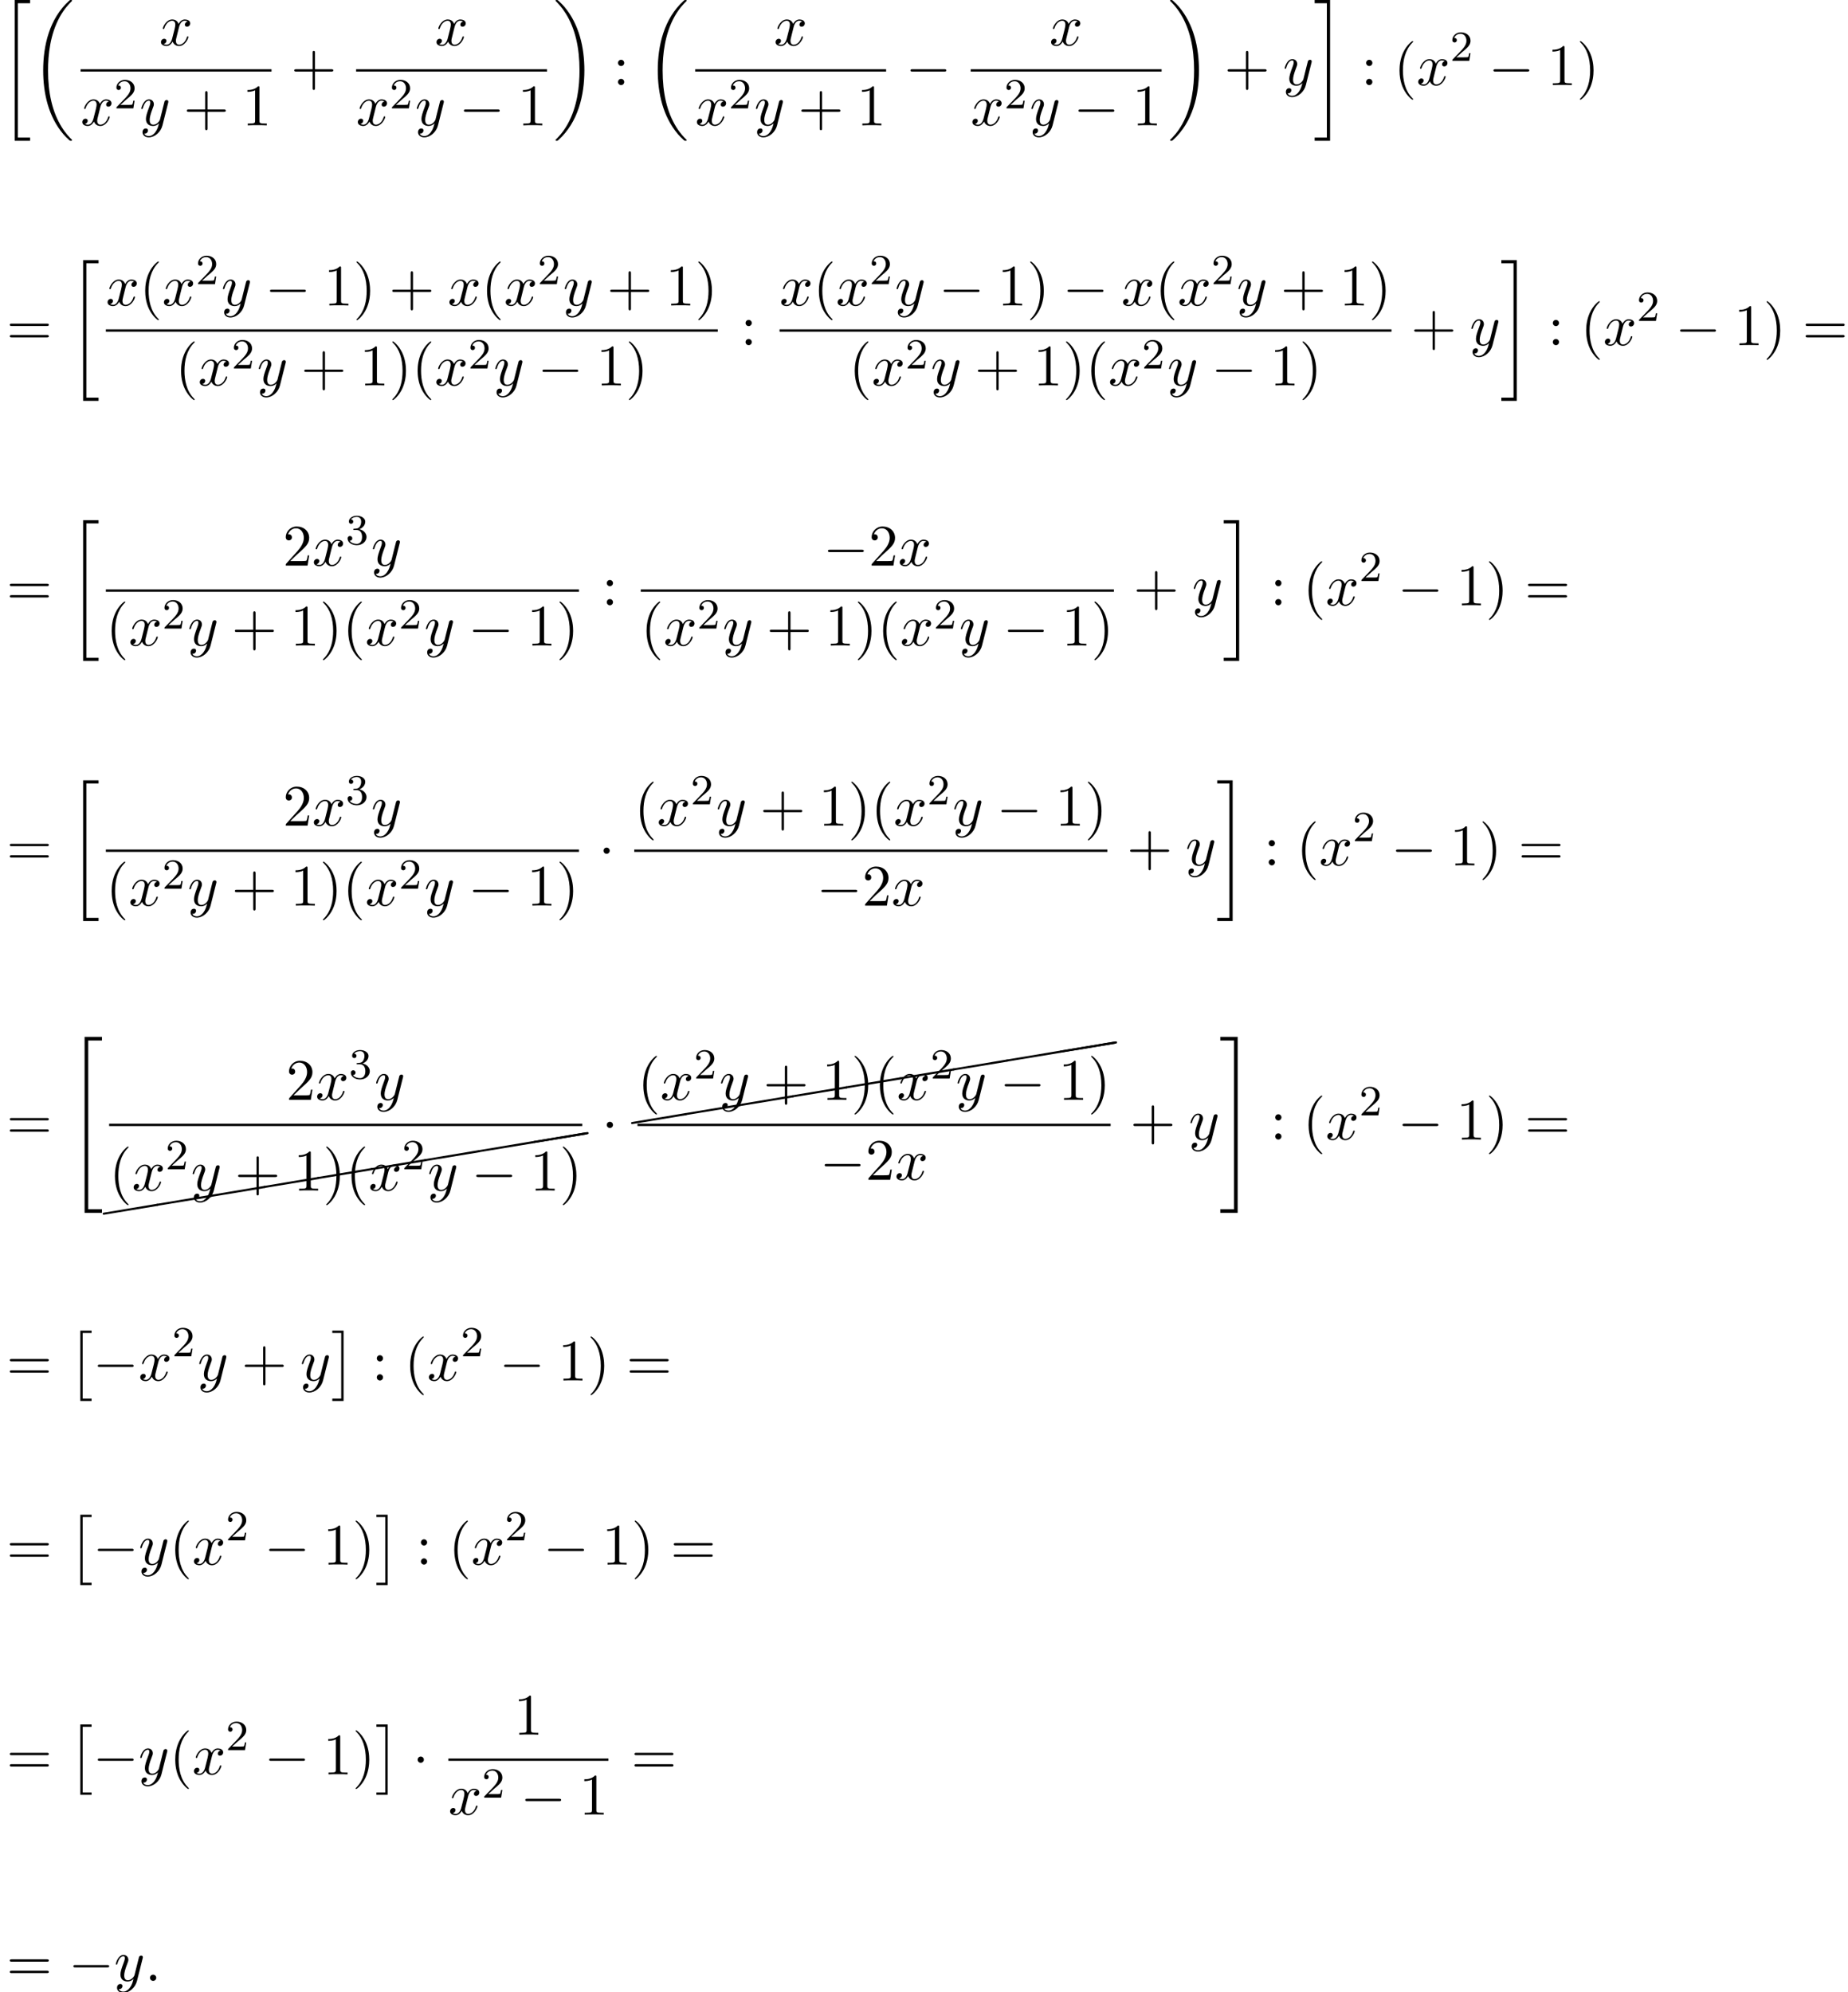 <?xml version='1.0' encoding='UTF-8'?>
<!-- This file was generated by dvisvgm 2.13.3 -->
<svg version='1.1' xmlns='http://www.w3.org/2000/svg' xmlns:xlink='http://www.w3.org/1999/xlink' width='343.559pt' height='370.411pt' viewBox='62.255 80.697 343.559 370.411'>
<defs>
<path id='g5-40' d='M9.993-1.455C10.082-1.474 10.162-1.554 10.162-1.654C10.162-1.763 10.072-1.853 9.963-1.853H9.923L-.03-.189C-.12-.179-.199-.09-.199 0C-.199 .11-.11 .199 0 .199C.01 .199 .02 .189 .03 .189L9.993-1.455Z'/>
<path id='g2-58' d='M2.095-.578C2.095-.895 1.833-1.156 1.516-1.156S.938-.895 .938-.578S1.2 0 1.516 0S2.095-.262 2.095-.578Z'/>
<path id='g2-120' d='M3.644-3.295C3.709-3.578 3.96-4.582 4.724-4.582C4.778-4.582 5.04-4.582 5.269-4.44C4.964-4.385 4.745-4.113 4.745-3.851C4.745-3.676 4.865-3.469 5.16-3.469C5.4-3.469 5.749-3.665 5.749-4.102C5.749-4.669 5.105-4.822 4.735-4.822C4.102-4.822 3.72-4.244 3.589-3.993C3.316-4.713 2.727-4.822 2.411-4.822C1.276-4.822 .655-3.415 .655-3.142C.655-3.033 .764-3.033 .785-3.033C.873-3.033 .905-3.055 .927-3.153C1.298-4.309 2.018-4.582 2.389-4.582C2.596-4.582 2.978-4.484 2.978-3.851C2.978-3.513 2.793-2.782 2.389-1.255C2.215-.578 1.833-.12 1.353-.12C1.287-.12 1.036-.12 .807-.262C1.08-.316 1.32-.545 1.32-.851C1.32-1.145 1.08-1.233 .916-1.233C.589-1.233 .316-.949 .316-.6C.316-.098 .862 .12 1.342 .12C2.062 .12 2.455-.644 2.487-.709C2.618-.305 3.011 .12 3.665 .12C4.789 .12 5.411-1.287 5.411-1.56C5.411-1.669 5.313-1.669 5.28-1.669C5.182-1.669 5.16-1.625 5.138-1.549C4.778-.382 4.036-.12 3.687-.12C3.262-.12 3.087-.469 3.087-.84C3.087-1.08 3.153-1.32 3.273-1.8L3.644-3.295Z'/>
<path id='g2-121' d='M5.302-4.156C5.345-4.309 5.345-4.331 5.345-4.407C5.345-4.604 5.193-4.702 5.029-4.702C4.92-4.702 4.745-4.636 4.647-4.473C4.625-4.418 4.538-4.08 4.495-3.884C4.418-3.6 4.342-3.305 4.276-3.011L3.785-1.047C3.742-.884 3.273-.12 2.553-.12C1.996-.12 1.876-.6 1.876-1.004C1.876-1.505 2.062-2.182 2.433-3.142C2.607-3.589 2.651-3.709 2.651-3.927C2.651-4.418 2.302-4.822 1.756-4.822C.72-4.822 .316-3.24 .316-3.142C.316-3.033 .425-3.033 .447-3.033C.556-3.033 .567-3.055 .622-3.229C.916-4.255 1.353-4.582 1.724-4.582C1.811-4.582 1.996-4.582 1.996-4.233C1.996-3.96 1.887-3.676 1.811-3.469C1.375-2.313 1.178-1.691 1.178-1.178C1.178-.207 1.865 .12 2.509 .12C2.935 .12 3.305-.065 3.611-.371C3.469 .196 3.338 .731 2.902 1.309C2.618 1.68 2.204 1.996 1.702 1.996C1.549 1.996 1.058 1.964 .873 1.538C1.047 1.538 1.189 1.538 1.342 1.407C1.451 1.309 1.56 1.167 1.56 .96C1.56 .622 1.265 .578 1.156 .578C.905 .578 .545 .753 .545 1.287C.545 1.833 1.025 2.236 1.702 2.236C2.825 2.236 3.949 1.244 4.255 .011L5.302-4.156Z'/>
<path id='g3-50' d='M2.248-1.626C2.375-1.745 2.71-2.008 2.837-2.12C3.332-2.574 3.802-3.013 3.802-3.738C3.802-4.686 3.005-5.3 2.008-5.3C1.052-5.3 .422-4.575 .422-3.866C.422-3.475 .733-3.419 .845-3.419C1.012-3.419 1.259-3.539 1.259-3.842C1.259-4.256 .861-4.256 .765-4.256C.996-4.838 1.53-5.037 1.921-5.037C2.662-5.037 3.045-4.407 3.045-3.738C3.045-2.909 2.463-2.303 1.522-1.339L.518-.303C.422-.215 .422-.199 .422 0H3.571L3.802-1.427H3.555C3.531-1.267 3.467-.869 3.371-.717C3.324-.654 2.718-.654 2.59-.654H1.172L2.248-1.626Z'/>
<path id='g3-51' d='M2.016-2.662C2.646-2.662 3.045-2.2 3.045-1.363C3.045-.367 2.479-.072 2.056-.072C1.618-.072 1.02-.231 .741-.654C1.028-.654 1.227-.837 1.227-1.1C1.227-1.355 1.044-1.538 .789-1.538C.574-1.538 .351-1.403 .351-1.084C.351-.327 1.164 .167 2.072 .167C3.132 .167 3.873-.566 3.873-1.363C3.873-2.024 3.347-2.63 2.534-2.805C3.164-3.029 3.634-3.571 3.634-4.208S2.917-5.3 2.088-5.3C1.235-5.3 .59-4.838 .59-4.232C.59-3.937 .789-3.81 .996-3.81C1.243-3.81 1.403-3.985 1.403-4.216C1.403-4.511 1.148-4.623 .972-4.631C1.307-5.069 1.921-5.093 2.064-5.093C2.271-5.093 2.877-5.029 2.877-4.208C2.877-3.65 2.646-3.316 2.534-3.188C2.295-2.941 2.112-2.925 1.626-2.893C1.474-2.885 1.411-2.877 1.411-2.774C1.411-2.662 1.482-2.662 1.618-2.662H2.016Z'/>
<path id='g4-40' d='M3.611 2.618C3.611 2.585 3.611 2.564 3.425 2.378C2.062 1.004 1.713-1.058 1.713-2.727C1.713-4.625 2.127-6.524 3.469-7.887C3.611-8.018 3.611-8.04 3.611-8.073C3.611-8.149 3.567-8.182 3.502-8.182C3.393-8.182 2.411-7.44 1.767-6.055C1.211-4.855 1.08-3.644 1.08-2.727C1.08-1.876 1.2-.556 1.8 .676C2.455 2.018 3.393 2.727 3.502 2.727C3.567 2.727 3.611 2.695 3.611 2.618Z'/>
<path id='g4-41' d='M3.153-2.727C3.153-3.578 3.033-4.898 2.433-6.131C1.778-7.473 .84-8.182 .731-8.182C.665-8.182 .622-8.138 .622-8.073C.622-8.04 .622-8.018 .829-7.822C1.898-6.742 2.52-5.007 2.52-2.727C2.52-.862 2.116 1.058 .764 2.433C.622 2.564 .622 2.585 .622 2.618C.622 2.684 .665 2.727 .731 2.727C.84 2.727 1.822 1.985 2.465 .6C3.022-.6 3.153-1.811 3.153-2.727Z'/>
<path id='g4-43' d='M4.462-2.509H7.505C7.658-2.509 7.865-2.509 7.865-2.727S7.658-2.945 7.505-2.945H4.462V-6C4.462-6.153 4.462-6.36 4.244-6.36S4.025-6.153 4.025-6V-2.945H.971C.818-2.945 .611-2.945 .611-2.727S.818-2.509 .971-2.509H4.025V.545C4.025 .698 4.025 .905 4.244 .905S4.462 .698 4.462 .545V-2.509Z'/>
<path id='g4-49' d='M3.207-6.982C3.207-7.244 3.207-7.265 2.956-7.265C2.28-6.567 1.32-6.567 .971-6.567V-6.229C1.189-6.229 1.833-6.229 2.4-6.513V-.862C2.4-.469 2.367-.338 1.385-.338H1.036V0C1.418-.033 2.367-.033 2.804-.033S4.189-.033 4.571 0V-.338H4.222C3.24-.338 3.207-.458 3.207-.862V-6.982Z'/>
<path id='g4-50' d='M1.385-.84L2.542-1.964C4.244-3.469 4.898-4.058 4.898-5.149C4.898-6.393 3.916-7.265 2.585-7.265C1.353-7.265 .545-6.262 .545-5.291C.545-4.68 1.091-4.68 1.124-4.68C1.309-4.68 1.691-4.811 1.691-5.258C1.691-5.542 1.495-5.825 1.113-5.825C1.025-5.825 1.004-5.825 .971-5.815C1.222-6.524 1.811-6.927 2.444-6.927C3.436-6.927 3.905-6.044 3.905-5.149C3.905-4.276 3.36-3.415 2.76-2.738L.665-.404C.545-.284 .545-.262 .545 0H4.593L4.898-1.898H4.625C4.571-1.571 4.495-1.091 4.385-.927C4.309-.84 3.589-.84 3.349-.84H1.385Z'/>
<path id='g4-58' d='M2.095-4.124C2.095-4.44 1.833-4.702 1.516-4.702S.938-4.44 .938-4.124S1.2-3.545 1.516-3.545S2.095-3.807 2.095-4.124ZM2.095-.578C2.095-.895 1.833-1.156 1.516-1.156S.938-.895 .938-.578S1.2 0 1.516 0S2.095-.262 2.095-.578Z'/>
<path id='g4-61' d='M7.495-3.567C7.658-3.567 7.865-3.567 7.865-3.785S7.658-4.004 7.505-4.004H.971C.818-4.004 .611-4.004 .611-3.785S.818-3.567 .982-3.567H7.495ZM7.505-1.451C7.658-1.451 7.865-1.451 7.865-1.669S7.658-1.887 7.495-1.887H.982C.818-1.887 .611-1.887 .611-1.669S.818-1.451 .971-1.451H7.505Z'/>
<path id='g1-0' d='M7.189-2.509C7.375-2.509 7.571-2.509 7.571-2.727S7.375-2.945 7.189-2.945H1.287C1.102-2.945 .905-2.945 .905-2.727S1.102-2.509 1.287-2.509H7.189Z'/>
<path id='g1-1' d='M2.095-2.727C2.095-3.044 1.833-3.305 1.516-3.305S.938-3.044 .938-2.727S1.2-2.149 1.516-2.149S2.095-2.411 2.095-2.727Z'/>
<path id='g0-2' d='M2.204 12.644H4.298V12.207H2.64V0H4.298V-.436H2.204V12.644Z'/>
<path id='g0-3' d='M2.335 12.644V-.436H.24V0H1.898V12.207H.24V12.644H2.335Z'/>
<path id='g0-18' d='M7.636 25.625C7.636 25.582 7.615 25.56 7.593 25.527C7.189 25.124 6.458 24.393 5.727 23.215C3.971 20.4 3.175 16.855 3.175 12.655C3.175 9.72 3.567 5.935 5.367 2.684C6.229 1.135 7.124 .24 7.604-.24C7.636-.273 7.636-.295 7.636-.327C7.636-.436 7.56-.436 7.407-.436S7.233-.436 7.069-.273C3.415 3.055 2.269 8.051 2.269 12.644C2.269 16.931 3.251 21.251 6.022 24.513C6.24 24.764 6.655 25.211 7.102 25.604C7.233 25.735 7.255 25.735 7.407 25.735S7.636 25.735 7.636 25.625Z'/>
<path id='g0-19' d='M5.749 12.655C5.749 8.367 4.767 4.047 1.996 .785C1.778 .535 1.364 .087 .916-.305C.785-.436 .764-.436 .611-.436C.48-.436 .382-.436 .382-.327C.382-.284 .425-.24 .447-.218C.829 .175 1.56 .905 2.291 2.084C4.047 4.898 4.844 8.444 4.844 12.644C4.844 15.578 4.451 19.364 2.651 22.615C1.789 24.164 .884 25.069 .425 25.527C.404 25.56 .382 25.593 .382 25.625C.382 25.735 .48 25.735 .611 25.735C.764 25.735 .785 25.735 .949 25.571C4.604 22.244 5.749 17.247 5.749 12.655Z'/>
<path id='g0-20' d='M2.727 25.735H5.596V25.135H3.327V.164H5.596V-.436H2.727V25.735Z'/>
<path id='g0-21' d='M2.422 25.135H.153V25.735H3.022V-.436H.153V.164H2.422V25.135Z'/>
<path id='g0-34' d='M3 32.28H6.229V31.604H3.676V.24H6.229V-.436H3V32.28Z'/>
<path id='g0-35' d='M2.673 31.604H.12V32.28H3.349V-.436H.12V.24H2.673V31.604Z'/>
</defs>
<g id='page1'>
<use x='62.255' y='81.134' xlink:href='#g0-20'/>
<use x='68.013' y='81.134' xlink:href='#g0-18'/>
<use x='91.869' y='89.136' xlink:href='#g2-120'/>
<rect x='77.239' y='93.57' height='.436' width='35.495'/>
<use x='77.239' y='103.999' xlink:href='#g2-120'/>
<use x='83.474' y='100.847' xlink:href='#g3-50'/>
<use x='88.206' y='103.999' xlink:href='#g2-121'/>
<use x='96.37' y='103.999' xlink:href='#g4-43'/>
<use x='107.279' y='103.999' xlink:href='#g4-49'/>
<use x='116.353' y='96.516' xlink:href='#g4-43'/>
<use x='143.088' y='89.136' xlink:href='#g2-120'/>
<rect x='128.458' y='93.57' height='.436' width='35.495'/>
<use x='128.458' y='103.999' xlink:href='#g2-120'/>
<use x='134.693' y='100.847' xlink:href='#g3-50'/>
<use x='139.425' y='103.999' xlink:href='#g2-121'/>
<use x='147.589' y='103.999' xlink:href='#g1-0'/>
<use x='158.498' y='103.999' xlink:href='#g4-49'/>
<use x='165.148' y='81.134' xlink:href='#g0-19'/>
<use x='176.209' y='96.516' xlink:href='#g4-58'/>
<use x='182.269' y='81.134' xlink:href='#g0-18'/>
<use x='206.125' y='89.136' xlink:href='#g2-120'/>
<rect x='191.495' y='93.57' height='.436' width='35.495'/>
<use x='191.495' y='103.999' xlink:href='#g2-120'/>
<use x='197.73' y='100.847' xlink:href='#g3-50'/>
<use x='202.462' y='103.999' xlink:href='#g2-121'/>
<use x='210.627' y='103.999' xlink:href='#g4-43'/>
<use x='221.536' y='103.999' xlink:href='#g4-49'/>
<use x='230.61' y='96.516' xlink:href='#g1-0'/>
<use x='257.344' y='89.136' xlink:href='#g2-120'/>
<rect x='242.714' y='93.57' height='.436' width='35.495'/>
<use x='242.714' y='103.999' xlink:href='#g2-120'/>
<use x='248.949' y='100.847' xlink:href='#g3-50'/>
<use x='253.682' y='103.999' xlink:href='#g2-121'/>
<use x='261.846' y='103.999' xlink:href='#g1-0'/>
<use x='272.755' y='103.999' xlink:href='#g4-49'/>
<use x='279.405' y='81.134' xlink:href='#g0-19'/>
<use x='289.859' y='96.516' xlink:href='#g4-43'/>
<use x='300.768' y='96.516' xlink:href='#g2-121'/>
<use x='306.508' y='81.134' xlink:href='#g0-21'/>
<use x='315.296' y='96.516' xlink:href='#g4-58'/>
<use x='321.357' y='96.516' xlink:href='#g4-40'/>
<use x='325.599' y='96.516' xlink:href='#g2-120'/>
<use x='331.834' y='92.011' xlink:href='#g3-50'/>
<use x='338.991' y='96.516' xlink:href='#g1-0'/>
<use x='349.9' y='96.516' xlink:href='#g4-49'/>
<use x='355.354' y='96.516' xlink:href='#g4-41'/>
<use x='63.467' y='144.874' xlink:href='#g4-61'/>
<use x='74.982' y='129.492' xlink:href='#g0-20'/>
<use x='81.936' y='137.494' xlink:href='#g2-120'/>
<use x='88.17' y='137.494' xlink:href='#g4-40'/>
<use x='92.413' y='137.494' xlink:href='#g2-120'/>
<use x='98.648' y='133.535' xlink:href='#g3-50'/>
<use x='103.38' y='137.494' xlink:href='#g2-121'/>
<use x='111.544' y='137.494' xlink:href='#g1-0'/>
<use x='122.453' y='137.494' xlink:href='#g4-49'/>
<use x='127.908' y='137.494' xlink:href='#g4-41'/>
<use x='134.574' y='137.494' xlink:href='#g4-43'/>
<use x='145.483' y='137.494' xlink:href='#g2-120'/>
<use x='151.718' y='137.494' xlink:href='#g4-40'/>
<use x='155.961' y='137.494' xlink:href='#g2-120'/>
<use x='162.196' y='133.535' xlink:href='#g3-50'/>
<use x='166.928' y='137.494' xlink:href='#g2-121'/>
<use x='175.092' y='137.494' xlink:href='#g4-43'/>
<use x='186.001' y='137.494' xlink:href='#g4-49'/>
<use x='191.456' y='137.494' xlink:href='#g4-41'/>
<rect x='81.936' y='141.929' height='.436' width='113.763'/>
<use x='94.837' y='152.357' xlink:href='#g4-40'/>
<use x='99.079' y='152.357' xlink:href='#g2-120'/>
<use x='105.314' y='149.206' xlink:href='#g3-50'/>
<use x='110.047' y='152.357' xlink:href='#g2-121'/>
<use x='118.211' y='152.357' xlink:href='#g4-43'/>
<use x='129.12' y='152.357' xlink:href='#g4-49'/>
<use x='134.574' y='152.357' xlink:href='#g4-41'/>
<use x='138.817' y='152.357' xlink:href='#g4-40'/>
<use x='143.059' y='152.357' xlink:href='#g2-120'/>
<use x='149.294' y='149.206' xlink:href='#g3-50'/>
<use x='154.026' y='152.357' xlink:href='#g2-121'/>
<use x='162.191' y='152.357' xlink:href='#g1-0'/>
<use x='173.1' y='152.357' xlink:href='#g4-49'/>
<use x='178.554' y='152.357' xlink:href='#g4-41'/>
<use x='199.924' y='144.874' xlink:href='#g4-58'/>
<use x='207.18' y='137.494' xlink:href='#g2-120'/>
<use x='213.415' y='137.494' xlink:href='#g4-40'/>
<use x='217.657' y='137.494' xlink:href='#g2-120'/>
<use x='223.892' y='133.535' xlink:href='#g3-50'/>
<use x='228.624' y='137.494' xlink:href='#g2-121'/>
<use x='236.788' y='137.494' xlink:href='#g1-0'/>
<use x='247.698' y='137.494' xlink:href='#g4-49'/>
<use x='253.152' y='137.494' xlink:href='#g4-41'/>
<use x='259.819' y='137.494' xlink:href='#g1-0'/>
<use x='270.728' y='137.494' xlink:href='#g2-120'/>
<use x='276.963' y='137.494' xlink:href='#g4-40'/>
<use x='281.205' y='137.494' xlink:href='#g2-120'/>
<use x='287.44' y='133.535' xlink:href='#g3-50'/>
<use x='292.172' y='137.494' xlink:href='#g2-121'/>
<use x='300.336' y='137.494' xlink:href='#g4-43'/>
<use x='311.245' y='137.494' xlink:href='#g4-49'/>
<use x='316.7' y='137.494' xlink:href='#g4-41'/>
<rect x='207.18' y='141.929' height='.436' width='113.763'/>
<use x='220.081' y='152.357' xlink:href='#g4-40'/>
<use x='224.324' y='152.357' xlink:href='#g2-120'/>
<use x='230.559' y='149.206' xlink:href='#g3-50'/>
<use x='235.291' y='152.357' xlink:href='#g2-121'/>
<use x='243.455' y='152.357' xlink:href='#g4-43'/>
<use x='254.364' y='152.357' xlink:href='#g4-49'/>
<use x='259.819' y='152.357' xlink:href='#g4-41'/>
<use x='264.061' y='152.357' xlink:href='#g4-40'/>
<use x='268.304' y='152.357' xlink:href='#g2-120'/>
<use x='274.538' y='149.206' xlink:href='#g3-50'/>
<use x='279.271' y='152.357' xlink:href='#g2-121'/>
<use x='287.435' y='152.357' xlink:href='#g1-0'/>
<use x='298.344' y='152.357' xlink:href='#g4-49'/>
<use x='303.799' y='152.357' xlink:href='#g4-41'/>
<use x='324.562' y='144.874' xlink:href='#g4-43'/>
<use x='335.471' y='144.874' xlink:href='#g2-121'/>
<use x='341.211' y='129.492' xlink:href='#g0-21'/>
<use x='349.999' y='144.874' xlink:href='#g4-58'/>
<use x='356.06' y='144.874' xlink:href='#g4-40'/>
<use x='360.302' y='144.874' xlink:href='#g2-120'/>
<use x='366.537' y='140.37' xlink:href='#g3-50'/>
<use x='373.693' y='144.874' xlink:href='#g1-0'/>
<use x='384.602' y='144.874' xlink:href='#g4-49'/>
<use x='390.057' y='144.874' xlink:href='#g4-41'/>
<use x='397.33' y='144.874' xlink:href='#g4-61'/>
<use x='63.467' y='193.232' xlink:href='#g4-61'/>
<use x='74.982' y='177.85' xlink:href='#g0-20'/>
<use x='114.835' y='185.852' xlink:href='#g4-50'/>
<use x='120.289' y='185.852' xlink:href='#g2-120'/>
<use x='126.524' y='181.893' xlink:href='#g3-51'/>
<use x='131.256' y='185.852' xlink:href='#g2-121'/>
<rect x='81.936' y='190.287' height='.436' width='87.96'/>
<use x='81.936' y='200.715' xlink:href='#g4-40'/>
<use x='86.178' y='200.715' xlink:href='#g2-120'/>
<use x='92.413' y='197.564' xlink:href='#g3-50'/>
<use x='97.145' y='200.715' xlink:href='#g2-121'/>
<use x='105.309' y='200.715' xlink:href='#g4-43'/>
<use x='116.218' y='200.715' xlink:href='#g4-49'/>
<use x='121.673' y='200.715' xlink:href='#g4-41'/>
<use x='125.915' y='200.715' xlink:href='#g4-40'/>
<use x='130.158' y='200.715' xlink:href='#g2-120'/>
<use x='136.393' y='197.564' xlink:href='#g3-50'/>
<use x='141.125' y='200.715' xlink:href='#g2-121'/>
<use x='149.289' y='200.715' xlink:href='#g1-0'/>
<use x='160.198' y='200.715' xlink:href='#g4-49'/>
<use x='165.653' y='200.715' xlink:href='#g4-41'/>
<use x='174.121' y='193.232' xlink:href='#g4-58'/>
<use x='215.27' y='185.852' xlink:href='#g1-0'/>
<use x='223.754' y='185.852' xlink:href='#g4-50'/>
<use x='229.209' y='185.852' xlink:href='#g2-120'/>
<rect x='181.377' y='190.287' height='.436' width='87.96'/>
<use x='181.377' y='200.715' xlink:href='#g4-40'/>
<use x='185.619' y='200.715' xlink:href='#g2-120'/>
<use x='191.854' y='197.564' xlink:href='#g3-50'/>
<use x='196.587' y='200.715' xlink:href='#g2-121'/>
<use x='204.751' y='200.715' xlink:href='#g4-43'/>
<use x='215.66' y='200.715' xlink:href='#g4-49'/>
<use x='221.114' y='200.715' xlink:href='#g4-41'/>
<use x='225.357' y='200.715' xlink:href='#g4-40'/>
<use x='229.599' y='200.715' xlink:href='#g2-120'/>
<use x='235.834' y='197.564' xlink:href='#g3-50'/>
<use x='240.566' y='200.715' xlink:href='#g2-121'/>
<use x='248.73' y='200.715' xlink:href='#g1-0'/>
<use x='259.64' y='200.715' xlink:href='#g4-49'/>
<use x='265.094' y='200.715' xlink:href='#g4-41'/>
<use x='272.956' y='193.232' xlink:href='#g4-43'/>
<use x='283.865' y='193.232' xlink:href='#g2-121'/>
<use x='289.605' y='177.85' xlink:href='#g0-21'/>
<use x='298.393' y='193.232' xlink:href='#g4-58'/>
<use x='304.454' y='193.232' xlink:href='#g4-40'/>
<use x='308.696' y='193.232' xlink:href='#g2-120'/>
<use x='314.931' y='188.728' xlink:href='#g3-50'/>
<use x='322.087' y='193.232' xlink:href='#g1-0'/>
<use x='332.996' y='193.232' xlink:href='#g4-49'/>
<use x='338.451' y='193.232' xlink:href='#g4-41'/>
<use x='345.724' y='193.232' xlink:href='#g4-61'/>
<use x='63.467' y='241.59' xlink:href='#g4-61'/>
<use x='74.982' y='226.209' xlink:href='#g0-20'/>
<use x='114.835' y='234.21' xlink:href='#g4-50'/>
<use x='120.289' y='234.21' xlink:href='#g2-120'/>
<use x='126.524' y='230.252' xlink:href='#g3-51'/>
<use x='131.256' y='234.21' xlink:href='#g2-121'/>
<rect x='81.936' y='238.645' height='.436' width='87.96'/>
<use x='81.936' y='249.074' xlink:href='#g4-40'/>
<use x='86.178' y='249.074' xlink:href='#g2-120'/>
<use x='92.413' y='245.922' xlink:href='#g3-50'/>
<use x='97.145' y='249.074' xlink:href='#g2-121'/>
<use x='105.309' y='249.074' xlink:href='#g4-43'/>
<use x='116.218' y='249.074' xlink:href='#g4-49'/>
<use x='121.673' y='249.074' xlink:href='#g4-41'/>
<use x='125.915' y='249.074' xlink:href='#g4-40'/>
<use x='130.158' y='249.074' xlink:href='#g2-120'/>
<use x='136.393' y='245.922' xlink:href='#g3-50'/>
<use x='141.125' y='249.074' xlink:href='#g2-121'/>
<use x='149.289' y='249.074' xlink:href='#g1-0'/>
<use x='160.198' y='249.074' xlink:href='#g4-49'/>
<use x='165.653' y='249.074' xlink:href='#g4-41'/>
<use x='173.515' y='241.59' xlink:href='#g1-1'/>
<use x='180.165' y='234.21' xlink:href='#g4-40'/>
<use x='184.407' y='234.21' xlink:href='#g2-120'/>
<use x='190.642' y='230.252' xlink:href='#g3-50'/>
<use x='195.374' y='234.21' xlink:href='#g2-121'/>
<use x='203.539' y='234.21' xlink:href='#g4-43'/>
<use x='214.448' y='234.21' xlink:href='#g4-49'/>
<use x='219.902' y='234.21' xlink:href='#g4-41'/>
<use x='224.145' y='234.21' xlink:href='#g4-40'/>
<use x='228.387' y='234.21' xlink:href='#g2-120'/>
<use x='234.622' y='230.252' xlink:href='#g3-50'/>
<use x='239.354' y='234.21' xlink:href='#g2-121'/>
<use x='247.518' y='234.21' xlink:href='#g1-0'/>
<use x='258.427' y='234.21' xlink:href='#g4-49'/>
<use x='263.882' y='234.21' xlink:href='#g4-41'/>
<rect x='180.165' y='238.645' height='.436' width='87.96'/>
<use x='214.057' y='249.074' xlink:href='#g1-0'/>
<use x='222.542' y='249.074' xlink:href='#g4-50'/>
<use x='227.997' y='249.074' xlink:href='#g2-120'/>
<use x='271.744' y='241.59' xlink:href='#g4-43'/>
<use x='282.653' y='241.59' xlink:href='#g2-121'/>
<use x='288.393' y='226.209' xlink:href='#g0-21'/>
<use x='297.181' y='241.59' xlink:href='#g4-58'/>
<use x='303.241' y='241.59' xlink:href='#g4-40'/>
<use x='307.484' y='241.59' xlink:href='#g2-120'/>
<use x='313.719' y='237.086' xlink:href='#g3-50'/>
<use x='320.875' y='241.59' xlink:href='#g1-0'/>
<use x='331.784' y='241.59' xlink:href='#g4-49'/>
<use x='337.239' y='241.59' xlink:href='#g4-41'/>
<use x='344.512' y='241.59' xlink:href='#g4-61'/>
<use x='63.467' y='292.565' xlink:href='#g4-61'/>
<use x='74.982' y='273.91' xlink:href='#g0-34'/>
<use x='115.441' y='285.185' xlink:href='#g4-50'/>
<use x='120.895' y='285.185' xlink:href='#g2-120'/>
<use x='127.13' y='281.226' xlink:href='#g3-51'/>
<use x='131.862' y='285.185' xlink:href='#g2-121'/>
<rect x='82.542' y='289.619' height='.436' width='87.96'/>
<use x='81.545' y='306.355' xlink:href='#g5-40'/>
<use x='91.508' y='304.695' xlink:href='#g5-40'/>
<use x='101.471' y='303.034' xlink:href='#g5-40'/>
<use x='111.433' y='301.374' xlink:href='#g5-40'/>
<use x='121.396' y='299.713' xlink:href='#g5-40'/>
<use x='131.359' y='298.053' xlink:href='#g5-40'/>
<use x='141.321' y='296.392' xlink:href='#g5-40'/>
<use x='151.284' y='294.732' xlink:href='#g5-40'/>
<use x='161.246' y='293.071' xlink:href='#g5-40'/>
<use x='161.535' y='293.025' xlink:href='#g5-40'/>
<use x='82.542' y='302.044' xlink:href='#g4-40'/>
<use x='86.784' y='302.044' xlink:href='#g2-120'/>
<use x='93.019' y='298.085' xlink:href='#g3-50'/>
<use x='97.751' y='302.044' xlink:href='#g2-121'/>
<use x='105.915' y='302.044' xlink:href='#g4-43'/>
<use x='116.824' y='302.044' xlink:href='#g4-49'/>
<use x='122.279' y='302.044' xlink:href='#g4-41'/>
<use x='126.521' y='302.044' xlink:href='#g4-40'/>
<use x='130.764' y='302.044' xlink:href='#g2-120'/>
<use x='136.999' y='298.085' xlink:href='#g3-50'/>
<use x='141.731' y='302.044' xlink:href='#g2-121'/>
<use x='149.895' y='302.044' xlink:href='#g1-0'/>
<use x='160.804' y='302.044' xlink:href='#g4-49'/>
<use x='166.259' y='302.044' xlink:href='#g4-41'/>
<use x='174.121' y='292.565' xlink:href='#g1-1'/>
<use x='179.775' y='289.496' xlink:href='#g5-40'/>
<use x='189.737' y='287.835' xlink:href='#g5-40'/>
<use x='199.7' y='286.175' xlink:href='#g5-40'/>
<use x='209.663' y='284.515' xlink:href='#g5-40'/>
<use x='219.625' y='282.854' xlink:href='#g5-40'/>
<use x='229.588' y='281.194' xlink:href='#g5-40'/>
<use x='239.55' y='279.533' xlink:href='#g5-40'/>
<use x='249.513' y='277.873' xlink:href='#g5-40'/>
<use x='259.476' y='276.212' xlink:href='#g5-40'/>
<use x='259.764' y='276.166' xlink:href='#g5-40'/>
<use x='180.771' y='285.185' xlink:href='#g4-40'/>
<use x='185.013' y='285.185' xlink:href='#g2-120'/>
<use x='191.248' y='281.226' xlink:href='#g3-50'/>
<use x='195.98' y='285.185' xlink:href='#g2-121'/>
<use x='204.145' y='285.185' xlink:href='#g4-43'/>
<use x='215.054' y='285.185' xlink:href='#g4-49'/>
<use x='220.508' y='285.185' xlink:href='#g4-41'/>
<use x='224.751' y='285.185' xlink:href='#g4-40'/>
<use x='228.993' y='285.185' xlink:href='#g2-120'/>
<use x='235.228' y='281.226' xlink:href='#g3-50'/>
<use x='239.96' y='285.185' xlink:href='#g2-121'/>
<use x='248.124' y='285.185' xlink:href='#g1-0'/>
<use x='259.034' y='285.185' xlink:href='#g4-49'/>
<use x='264.488' y='285.185' xlink:href='#g4-41'/>
<rect x='180.771' y='289.619' height='.436' width='87.96'/>
<use x='214.664' y='300.048' xlink:href='#g1-0'/>
<use x='223.148' y='300.048' xlink:href='#g4-50'/>
<use x='228.603' y='300.048' xlink:href='#g2-120'/>
<use x='272.35' y='292.565' xlink:href='#g4-43'/>
<use x='283.259' y='292.565' xlink:href='#g2-121'/>
<use x='288.999' y='273.91' xlink:href='#g0-35'/>
<use x='298.393' y='292.565' xlink:href='#g4-58'/>
<use x='304.454' y='292.565' xlink:href='#g4-40'/>
<use x='308.696' y='292.565' xlink:href='#g2-120'/>
<use x='314.931' y='288.06' xlink:href='#g3-50'/>
<use x='322.087' y='292.565' xlink:href='#g1-0'/>
<use x='332.996' y='292.565' xlink:href='#g4-49'/>
<use x='338.451' y='292.565' xlink:href='#g4-41'/>
<use x='345.724' y='292.565' xlink:href='#g4-61'/>
<use x='63.467' y='337.361' xlink:href='#g4-61'/>
<use x='74.982' y='328.525' xlink:href='#g0-2'/>
<use x='79.528' y='337.361' xlink:href='#g1-0'/>
<use x='88.013' y='337.361' xlink:href='#g2-120'/>
<use x='94.248' y='332.857' xlink:href='#g3-50'/>
<use x='98.98' y='337.361' xlink:href='#g2-121'/>
<use x='107.144' y='337.361' xlink:href='#g4-43'/>
<use x='118.053' y='337.361' xlink:href='#g2-121'/>
<use x='123.793' y='328.525' xlink:href='#g0-3'/>
<use x='131.369' y='337.361' xlink:href='#g4-58'/>
<use x='137.429' y='337.361' xlink:href='#g4-40'/>
<use x='141.672' y='337.361' xlink:href='#g2-120'/>
<use x='147.907' y='332.857' xlink:href='#g3-50'/>
<use x='155.063' y='337.361' xlink:href='#g1-0'/>
<use x='165.972' y='337.361' xlink:href='#g4-49'/>
<use x='171.427' y='337.361' xlink:href='#g4-41'/>
<use x='178.699' y='337.361' xlink:href='#g4-61'/>
<use x='63.467' y='371.589' xlink:href='#g4-61'/>
<use x='74.982' y='362.753' xlink:href='#g0-2'/>
<use x='79.528' y='371.589' xlink:href='#g1-0'/>
<use x='88.013' y='371.589' xlink:href='#g2-121'/>
<use x='93.753' y='371.589' xlink:href='#g4-40'/>
<use x='97.995' y='371.589' xlink:href='#g2-120'/>
<use x='104.23' y='367.085' xlink:href='#g3-50'/>
<use x='111.387' y='371.589' xlink:href='#g1-0'/>
<use x='122.296' y='371.589' xlink:href='#g4-49'/>
<use x='127.75' y='371.589' xlink:href='#g4-41'/>
<use x='131.993' y='362.753' xlink:href='#g0-3'/>
<use x='139.568' y='371.589' xlink:href='#g4-58'/>
<use x='145.629' y='371.589' xlink:href='#g4-40'/>
<use x='149.871' y='371.589' xlink:href='#g2-120'/>
<use x='156.106' y='367.085' xlink:href='#g3-50'/>
<use x='163.263' y='371.589' xlink:href='#g1-0'/>
<use x='174.172' y='371.589' xlink:href='#g4-49'/>
<use x='179.626' y='371.589' xlink:href='#g4-41'/>
<use x='186.899' y='371.589' xlink:href='#g4-61'/>
<use x='63.467' y='410.588' xlink:href='#g4-61'/>
<use x='74.982' y='401.751' xlink:href='#g0-2'/>
<use x='79.528' y='410.588' xlink:href='#g1-0'/>
<use x='88.013' y='410.588' xlink:href='#g2-121'/>
<use x='93.753' y='410.588' xlink:href='#g4-40'/>
<use x='97.995' y='410.588' xlink:href='#g2-120'/>
<use x='104.23' y='406.083' xlink:href='#g3-50'/>
<use x='111.387' y='410.588' xlink:href='#g1-0'/>
<use x='122.296' y='410.588' xlink:href='#g4-49'/>
<use x='127.75' y='410.588' xlink:href='#g4-41'/>
<use x='131.993' y='401.751' xlink:href='#g0-3'/>
<use x='138.962' y='410.588' xlink:href='#g1-1'/>
<use x='157.762' y='403.208' xlink:href='#g4-49'/>
<rect x='145.612' y='407.642' height='.436' width='29.755'/>
<use x='145.612' y='418.071' xlink:href='#g2-120'/>
<use x='151.847' y='414.919' xlink:href='#g3-50'/>
<use x='159.004' y='418.071' xlink:href='#g1-0'/>
<use x='169.913' y='418.071' xlink:href='#g4-49'/>
<use x='179.593' y='410.588' xlink:href='#g4-61'/>
<use x='63.467' y='448.987' xlink:href='#g4-61'/>
<use x='74.982' y='448.987' xlink:href='#g1-0'/>
<use x='83.467' y='448.987' xlink:href='#g2-121'/>
<use x='89.207' y='448.987' xlink:href='#g2-58'/>
</g>
</svg><!--Rendered by QuickLaTeX.com-->